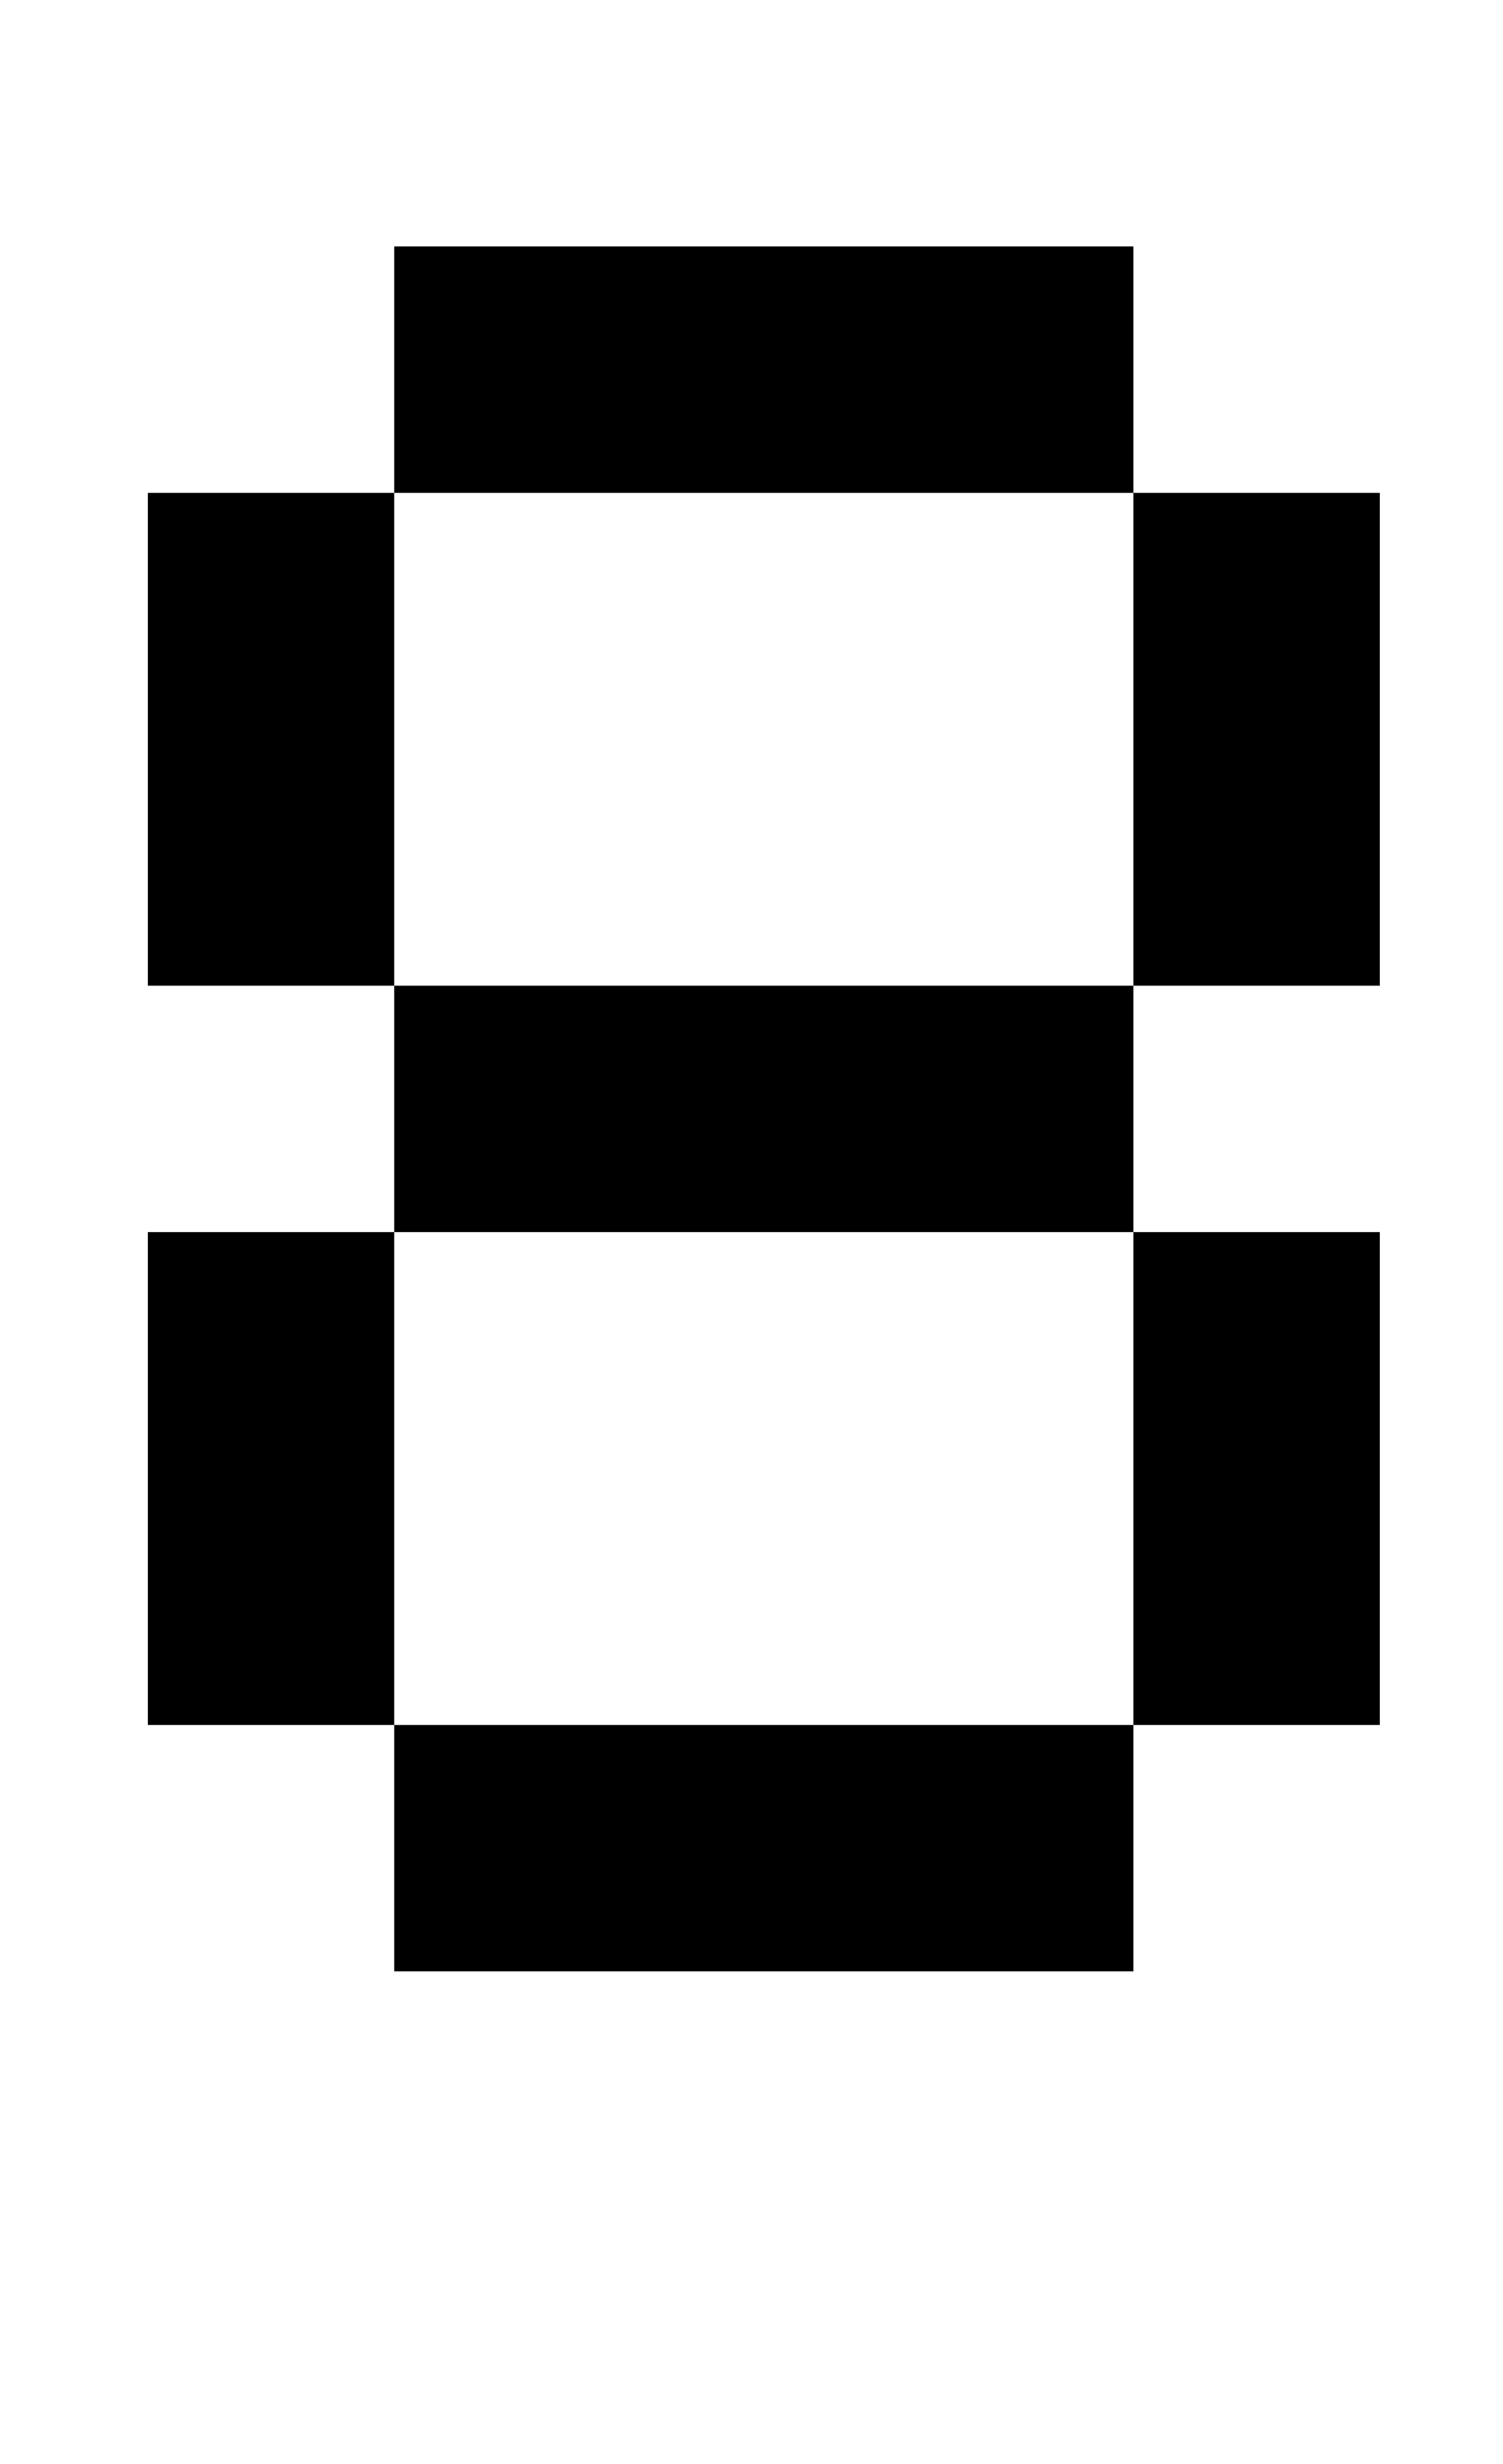 <?xml version="1.0" standalone="no"?>
<!DOCTYPE svg PUBLIC "-//W3C//DTD SVG 1.1//EN" "http://www.w3.org/Graphics/SVG/1.1/DTD/svg11.dtd" >
<svg xmlns="http://www.w3.org/2000/svg" xmlns:xlink="http://www.w3.org/1999/xlink" version="1.1" viewBox="-10 0 610 1000">
   <path fill="currentColor"
d="M450 400v-200h-300v-100h300v100h100v200h-100zM150 500v-100h-100v-200h100v200h300v100h100v200h-100v-200h-300zM150 800v-100h-100v-200h100v200h300v100h-300z" />
</svg>
